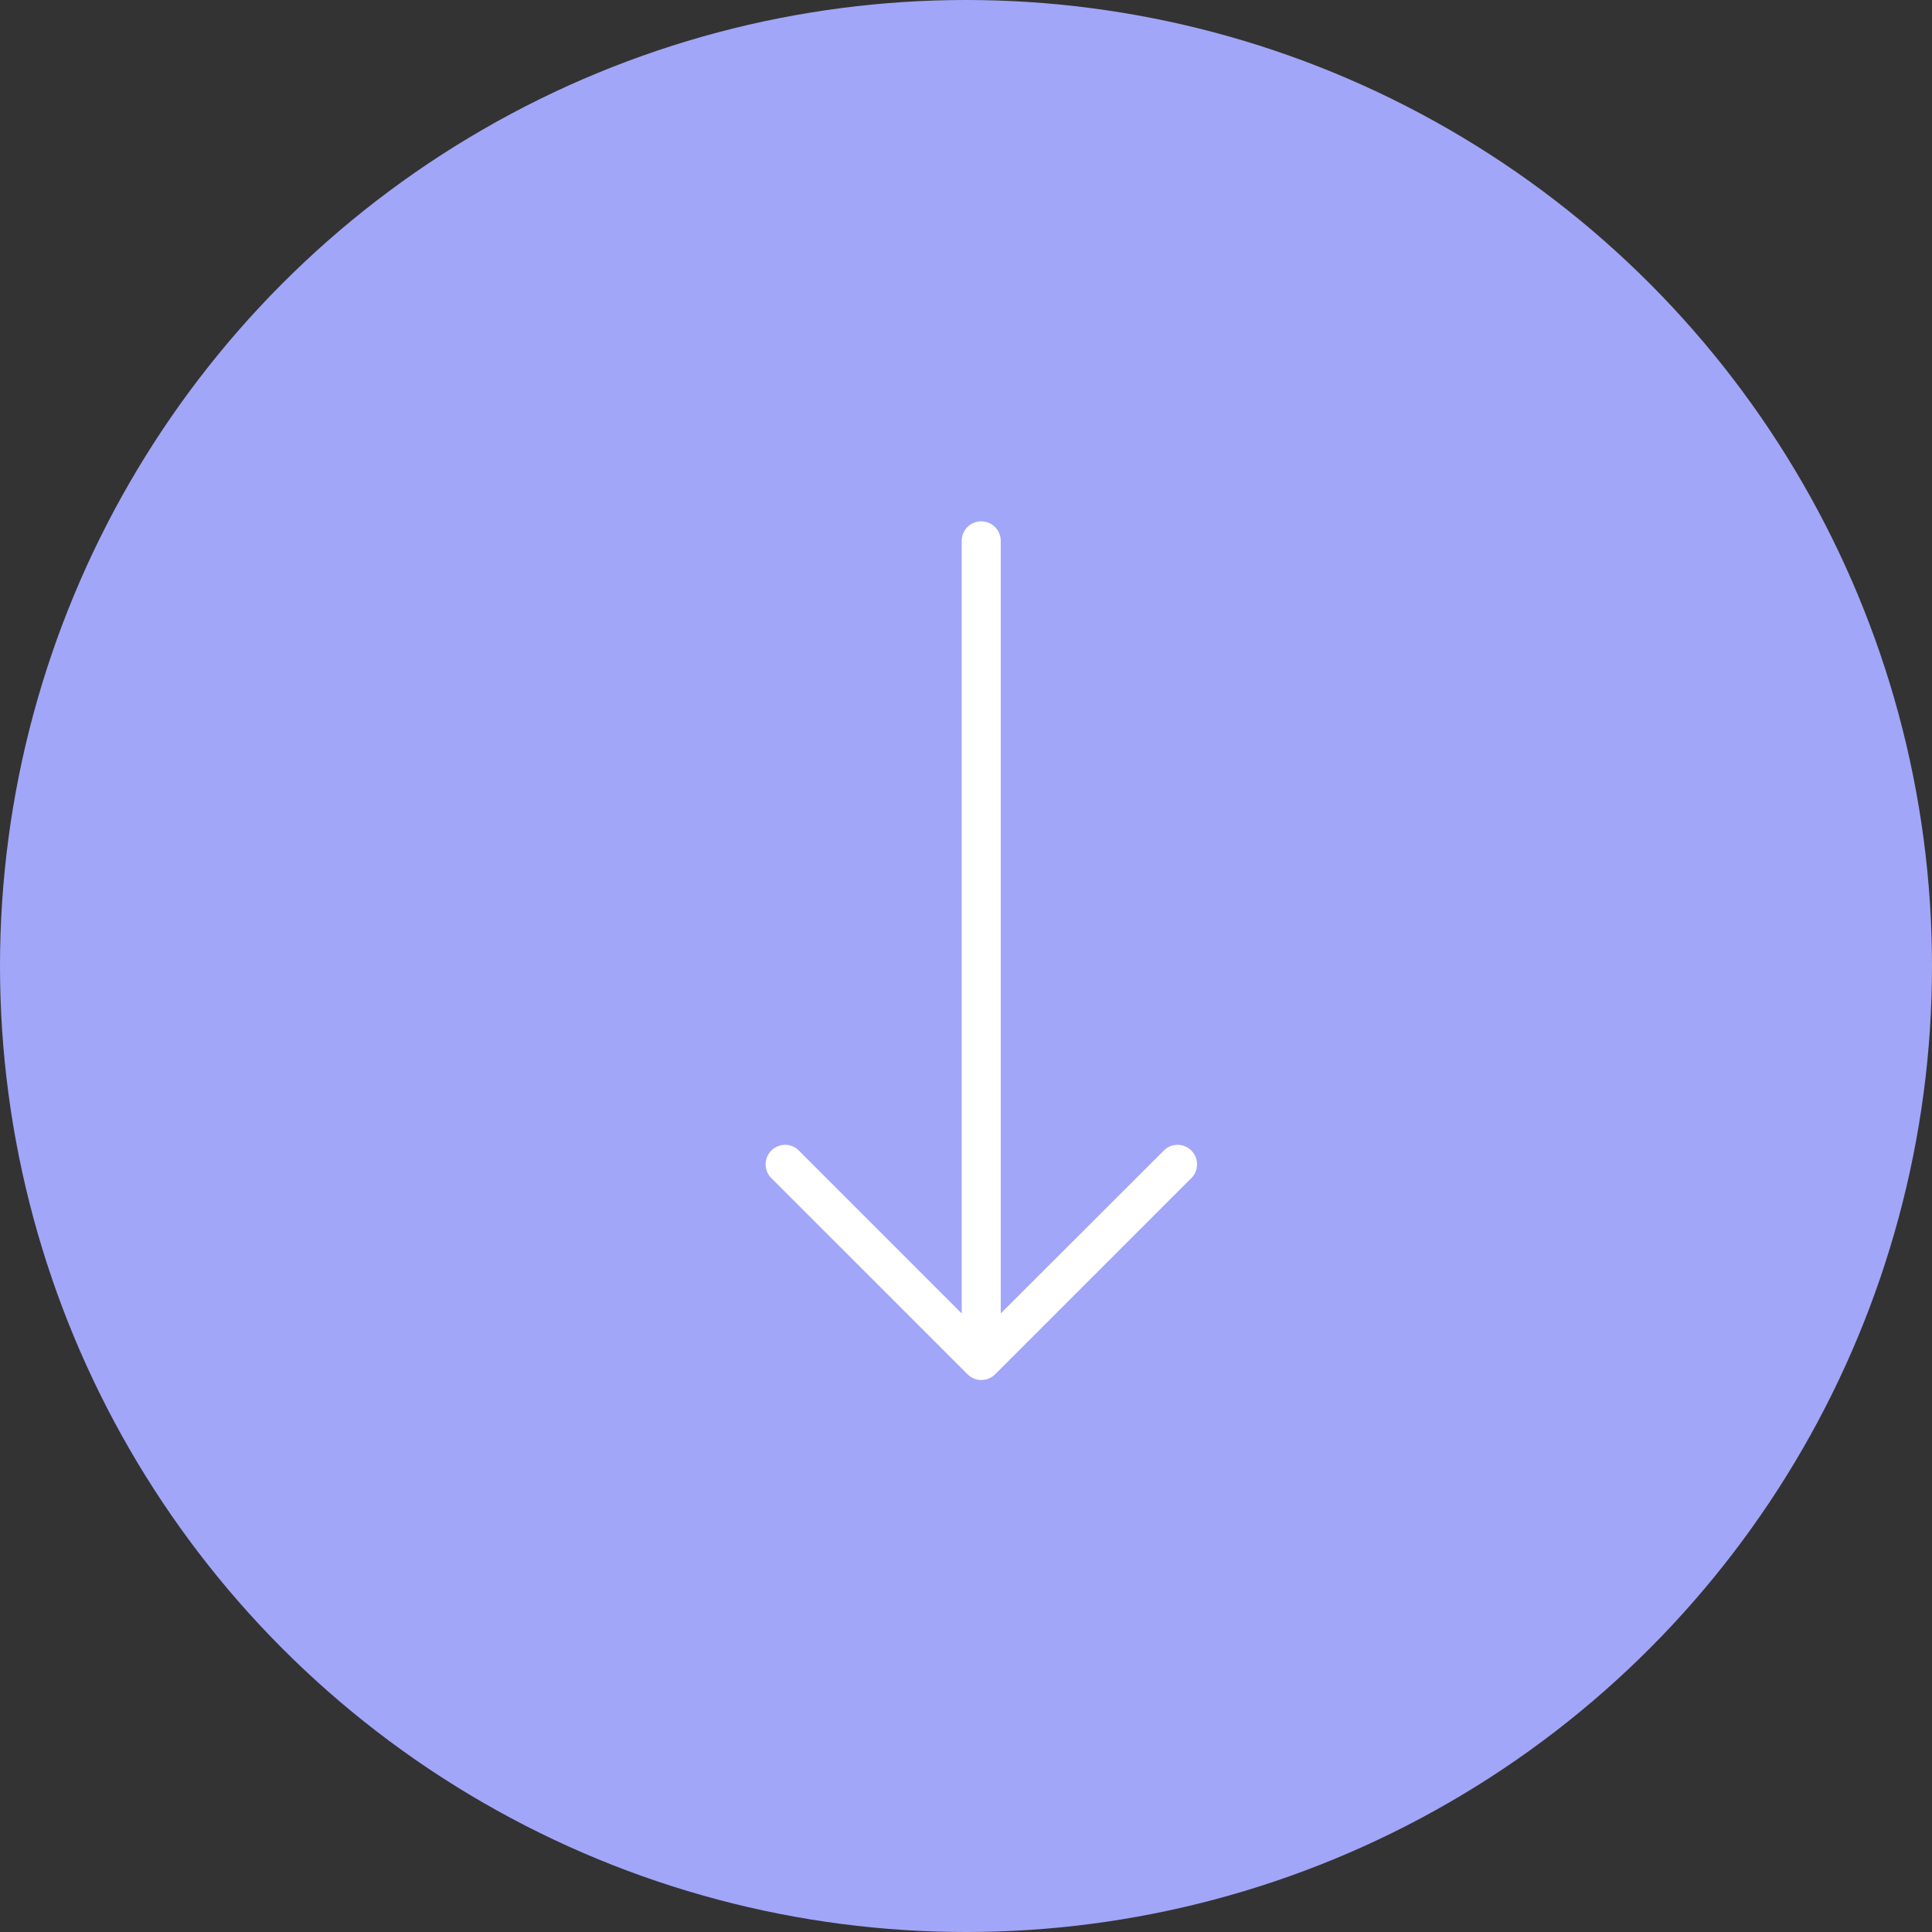 <?xml version="1.0" encoding="UTF-8"?> <svg xmlns="http://www.w3.org/2000/svg" width="63" height="63" viewBox="0 0 63 63" fill="none"><rect x="0" y="0" width="63" height="63" fill="#333333" stroke="none"/><circle cx="31.5" cy="31.5" r="31.5" fill="#A2A6F8"></circle><g clip-path="url(#clip0_58_831)"><path d="M32.449 44.815L38.812 38.452C39.079 38.223 39.11 37.821 38.882 37.554C38.653 37.287 38.251 37.256 37.984 37.485C37.959 37.506 37.936 37.529 37.915 37.554L32.633 42.83L32.633 17.636C32.633 17.285 32.348 17 31.997 17C31.645 17 31.36 17.285 31.36 17.636L31.36 42.83L26.085 37.554C25.857 37.287 25.455 37.256 25.188 37.485C24.921 37.714 24.89 38.115 25.119 38.382C25.14 38.407 25.163 38.43 25.188 38.452L31.552 44.815C31.8 45.062 32.2 45.062 32.449 44.815Z" fill="white"></path></g><defs><clipPath id="clip0_58_831"><rect width="28" height="28" fill="white" transform="translate(46 17) rotate(90)"></rect></clipPath></defs></svg> 